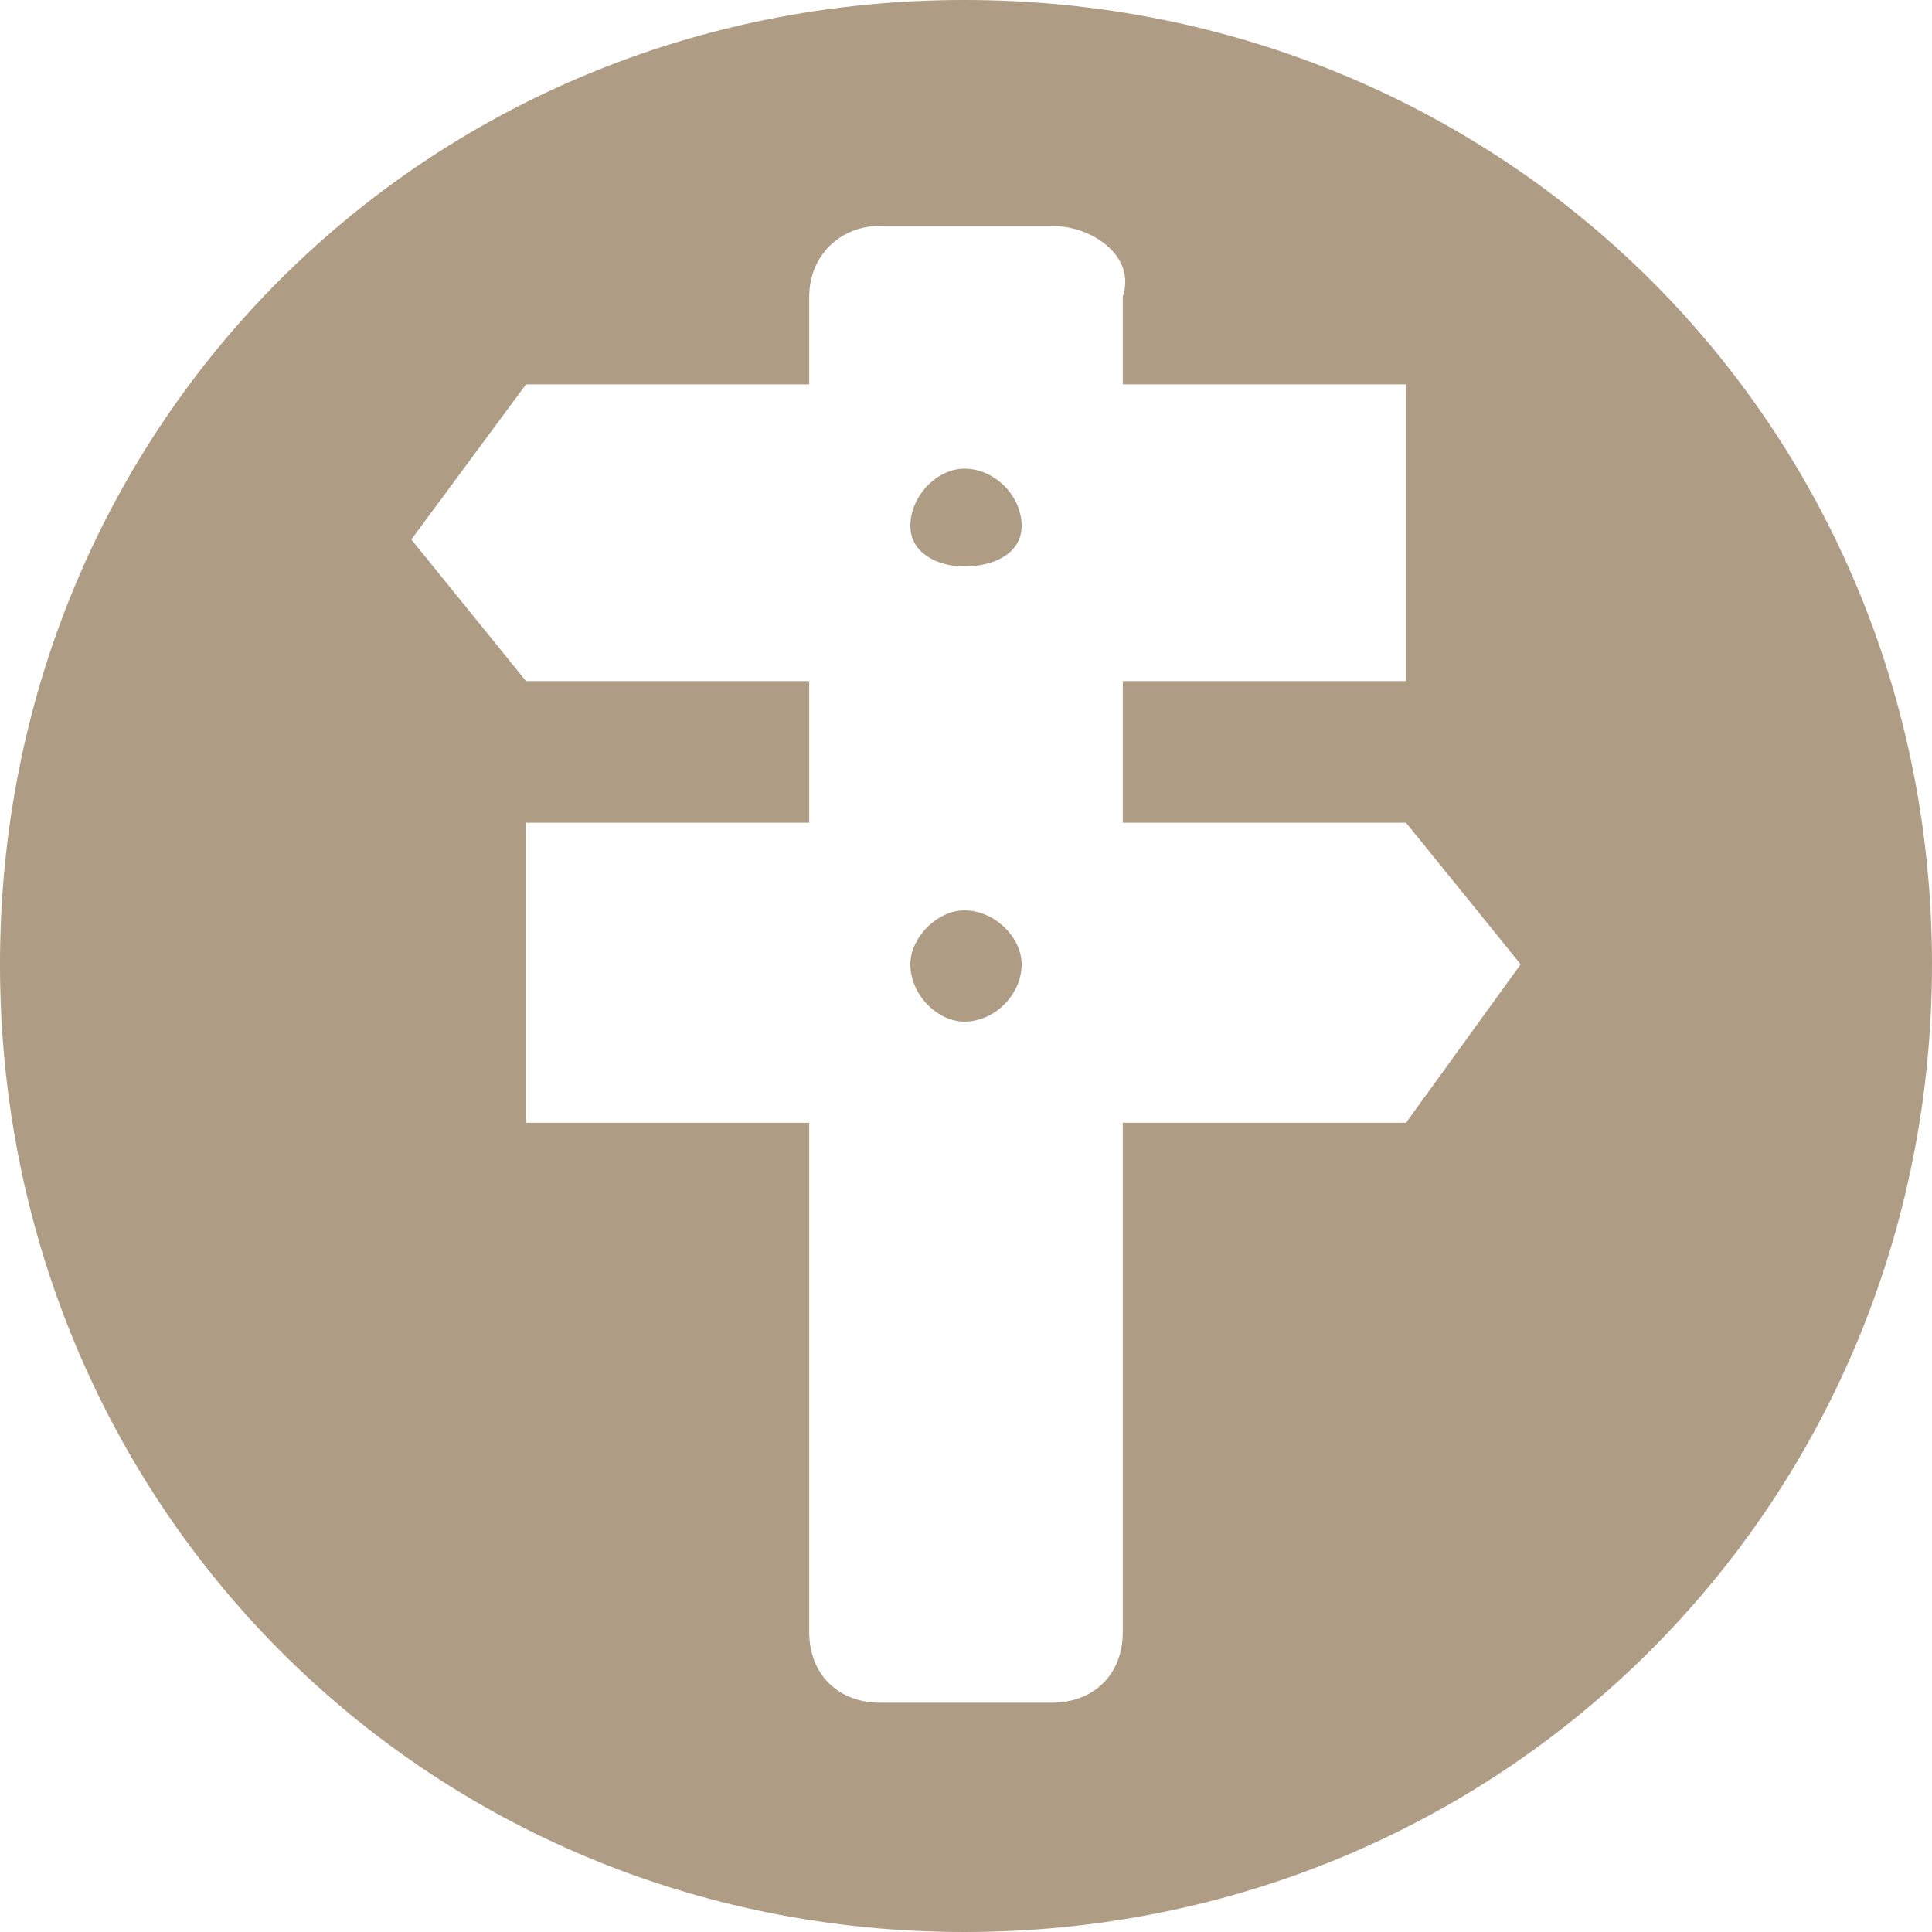 <?xml version="1.0" encoding="UTF-8"?>
<!DOCTYPE svg PUBLIC "-//W3C//DTD SVG 1.0//EN" "http://www.w3.org/TR/2001/REC-SVG-20010904/DTD/svg10.dtd">
<!-- Creator: CorelDRAW 2018 (64 Bit) -->
<svg xmlns="http://www.w3.org/2000/svg" xml:space="preserve" width="30px" height="30px" version="1.0" style="shape-rendering:geometricPrecision; text-rendering:geometricPrecision; image-rendering:optimizeQuality; fill-rule:evenodd; clip-rule:evenodd"
viewBox="0 0 5.73 5.73"
 xmlns:xlink="http://www.w3.org/1999/xlink">
 <defs>
  <style type="text/css">
   <![CDATA[
    .fil0 {fill:#AF9C84}
   ]]>
  </style>
 </defs>
 <g id="Capa_x0020_1">
  <path id="ico_foo_localidad" class="fil0" d="M3.33 4.84l0 -1.51 0.84 0 0.34 -0.47 -0.34 -0.42 -0.84 0 0 -0.42 0.84 0 0 -0.88 -0.84 0 0 -0.26c0.04,-0.12 -0.09,-0.21 -0.21,-0.21l-0.51 0c-0.12,0 -0.21,0.09 -0.21,0.21l0 0.26 -0.84 0 -0.34 0.46 0.34 0.42 0.84 0 0 0.42 -0.84 0 0 0.89 0.84 0 0 1.51c0,0.13 0.09,0.21 0.21,0.21l0.51 0c0.12,0 0.21,-0.08 0.21,-0.21zm-0.47 -2.14c0.09,0 0.17,0.08 0.17,0.16 0,0.09 -0.08,0.17 -0.17,0.17 -0.08,0 -0.16,-0.08 -0.16,-0.17 0,-0.08 0.08,-0.16 0.16,-0.16zm0 -1.31c0.09,0 0.17,0.08 0.17,0.17 0,0.08 -0.08,0.12 -0.17,0.12 -0.08,0 -0.16,-0.04 -0.16,-0.12 0,-0.09 0.08,-0.17 0.16,-0.17zm0 -1.39c1.6,0 2.87,1.26 2.87,2.86 0,1.6 -1.27,2.87 -2.87,2.87 -1.6,0 -2.86,-1.27 -2.86,-2.87 0,-1.6 1.26,-2.86 2.86,-2.86z"/>
 </g>
</svg>
